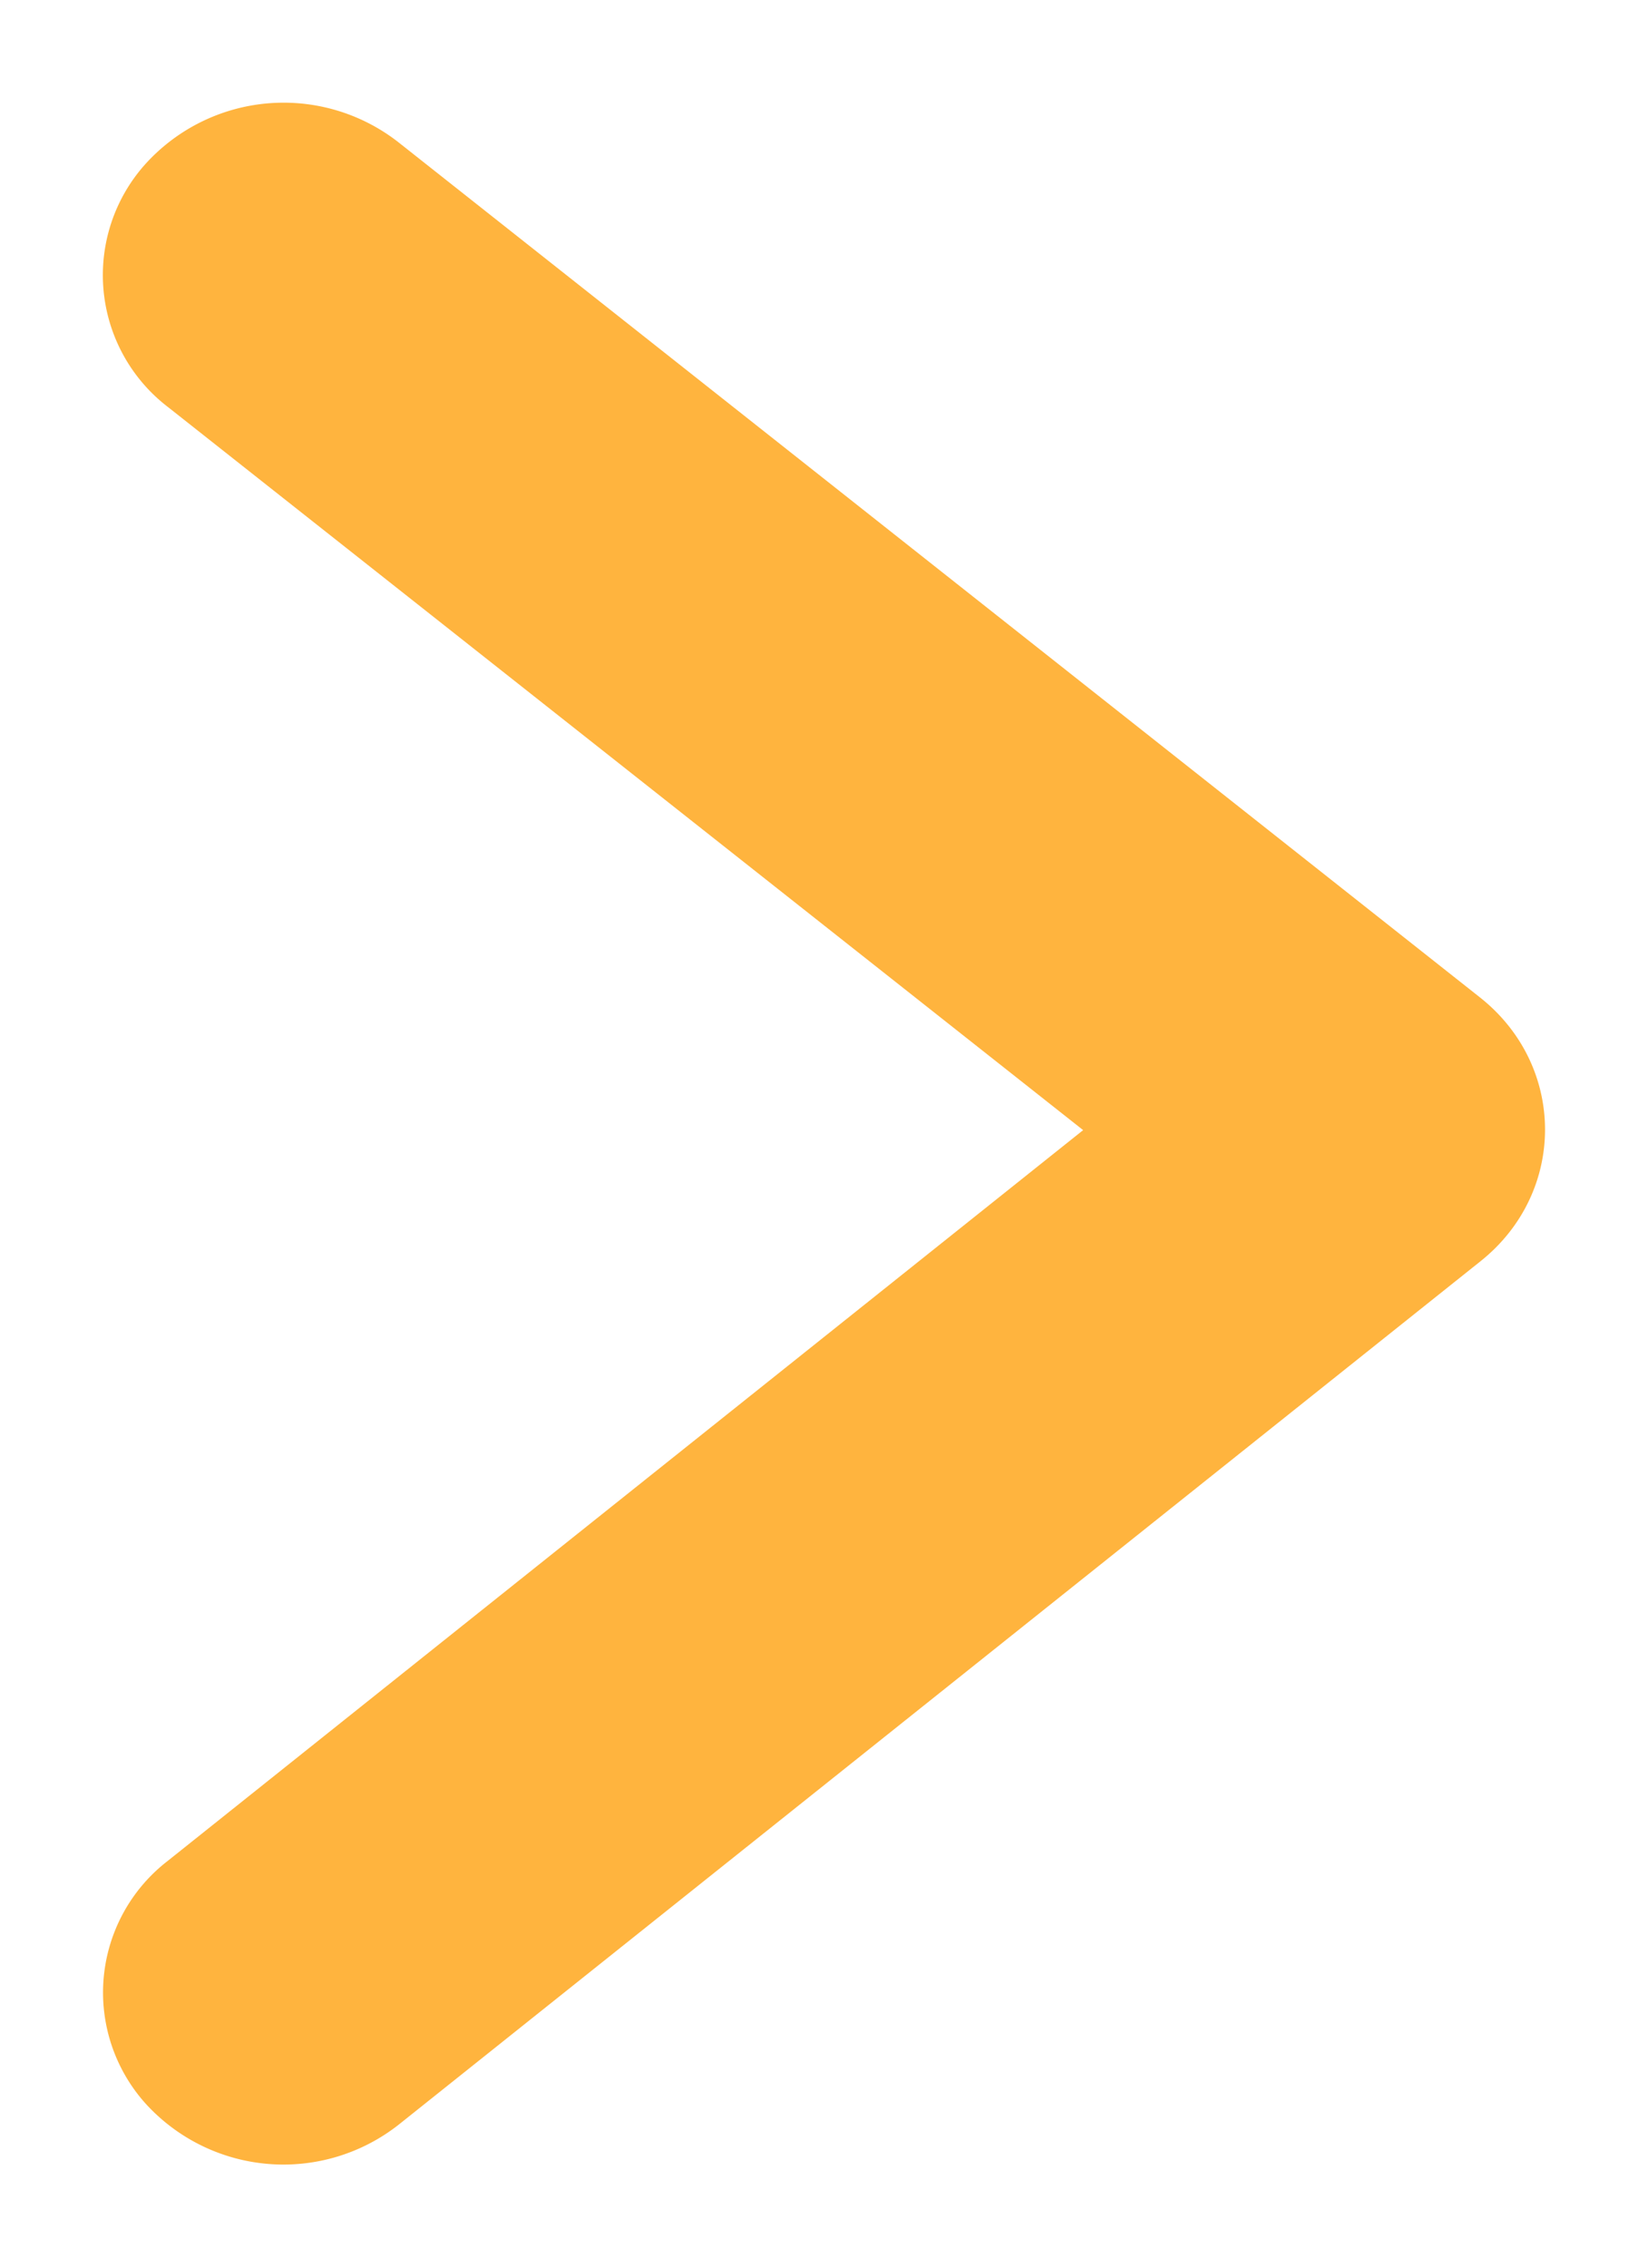 <svg width="8" height="11" viewBox="0 0 8 11" xmlns="http://www.w3.org/2000/svg">
    <path d="M.816 1.975A.806.806 0 0 1 .702.8a.905.905 0 0 1 1.232-.11l5.25 4.148c.42.332.422.946.003 1.28l-5.25 4.187a.905.905 0 0 1-1.233-.104.806.806 0 0 1 .11-1.174l4.444-3.545L.816 1.975z" fill="#FFB43E" fill-rule="nonzero"/>
</svg>
